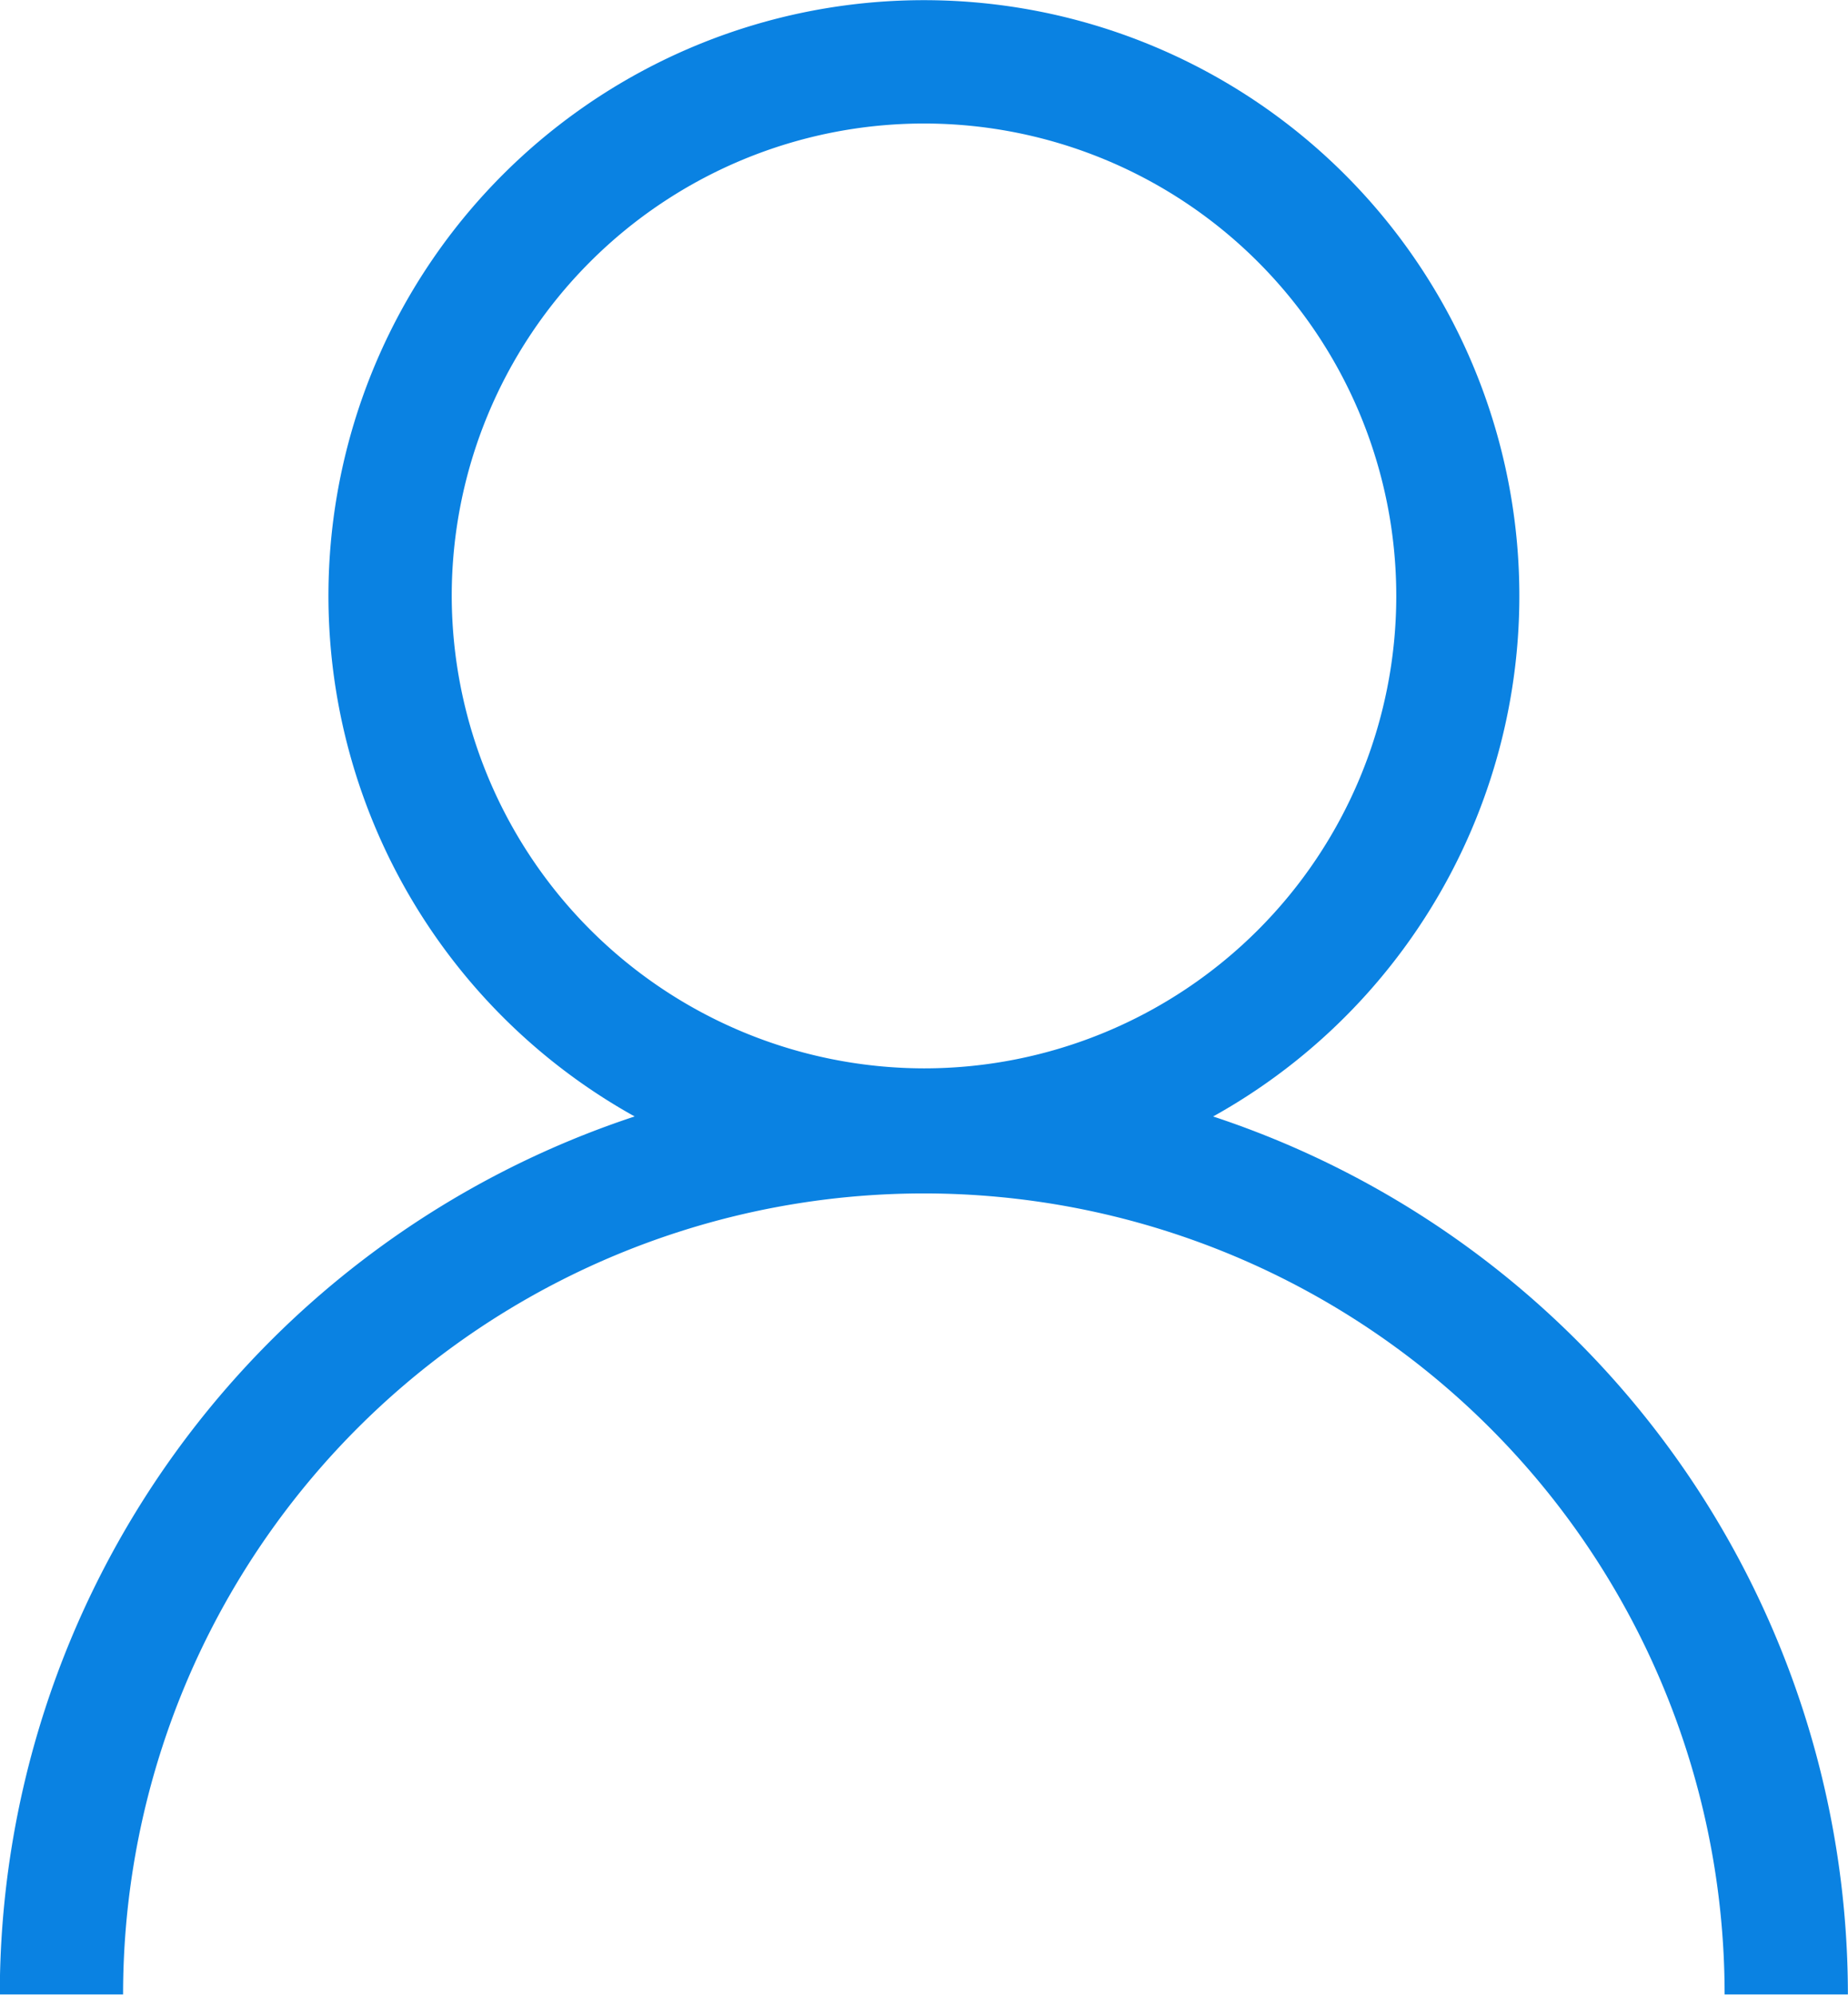 <svg xmlns="http://www.w3.org/2000/svg" width="18.528" height="19.992" viewBox="0 0 18.528 19.992">
  <path data-name="Shape 2" d="M1210.163,2172.19a5.97,5.97,0,1,0-5.8,0,9.271,9.271,0,0,0-6.365,8.8h1.236a8.028,8.028,0,1,1,16.057,0h1.236a9.27,9.27,0,0,0-6.365-8.8Zm-7.634-5.218a4.735,4.735,0,1,1,4.736,4.736,4.743,4.743,0,0,1-4.736-4.736Z" transform="translate(-1198 -2161)" fill="#0a82e2"/>
</svg>
